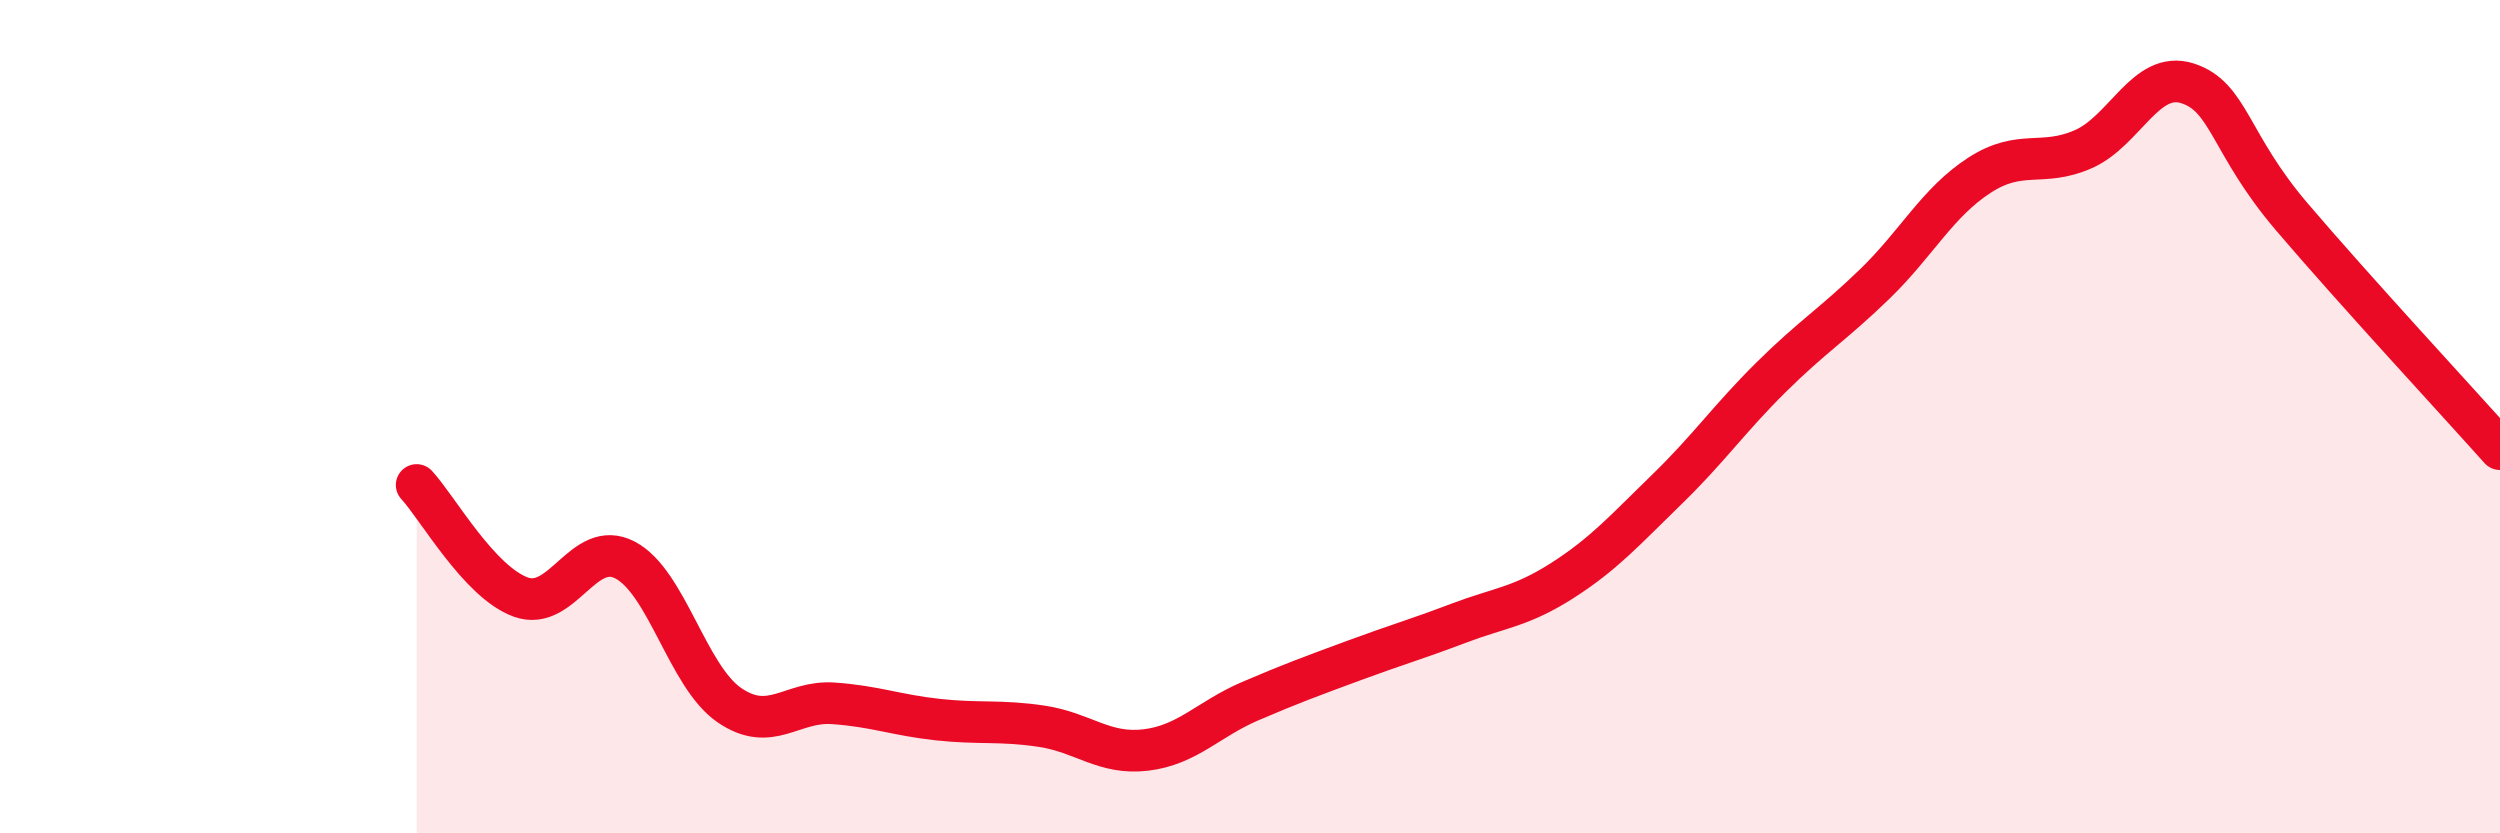
    <svg width="60" height="20" viewBox="0 0 60 20" xmlns="http://www.w3.org/2000/svg">
      <path
        d="M 10,11.64 C 10.5,12.18 11.5,13.97 12.5,14.33 C 13.5,14.69 14,12.92 15,13.44 C 16,13.96 16.5,16.23 17.5,16.92 C 18.5,17.61 19,16.81 20,16.88 C 21,16.95 21.5,17.16 22.5,17.27 C 23.5,17.38 24,17.28 25,17.43 C 26,17.58 26.5,18.12 27.5,18 C 28.5,17.88 29,17.26 30,16.83 C 31,16.4 31.5,16.22 32.5,15.85 C 33.5,15.48 34,15.34 35,14.96 C 36,14.58 36.5,14.57 37.5,13.93 C 38.5,13.29 39,12.72 40,11.75 C 41,10.78 41.5,10.05 42.5,9.06 C 43.5,8.07 44,7.78 45,6.81 C 46,5.84 46.5,4.86 47.5,4.21 C 48.5,3.56 49,4.02 50,3.58 C 51,3.14 51.5,1.68 52.5,2 C 53.5,2.32 53.5,3.44 55,5.2 C 56.5,6.96 59,9.66 60,10.78L60 20L10 20Z"
        fill="#EB0A25"
        opacity="0.1"
        stroke-linecap="round"
        stroke-linejoin="round"
      />
      <path
        d="M 10,11.64 C 10.5,12.18 11.5,13.97 12.5,14.33 C 13.5,14.69 14,12.92 15,13.44 C 16,13.96 16.5,16.23 17.5,16.92 C 18.5,17.61 19,16.81 20,16.88 C 21,16.95 21.5,17.16 22.5,17.27 C 23.5,17.38 24,17.28 25,17.43 C 26,17.58 26.5,18.12 27.5,18 C 28.5,17.88 29,17.26 30,16.83 C 31,16.4 31.5,16.22 32.5,15.85 C 33.5,15.48 34,15.34 35,14.96 C 36,14.58 36.5,14.57 37.5,13.93 C 38.5,13.29 39,12.72 40,11.75 C 41,10.78 41.5,10.05 42.5,9.06 C 43.5,8.07 44,7.78 45,6.81 C 46,5.84 46.5,4.86 47.5,4.21 C 48.5,3.56 49,4.02 50,3.58 C 51,3.14 51.5,1.68 52.5,2 C 53.5,2.32 53.5,3.44 55,5.2 C 56.5,6.96 59,9.66 60,10.78"
        stroke="#EB0A25"
        stroke-width="1"
        fill="none"
        stroke-linecap="round"
        stroke-linejoin="round"
      />
    </svg>
  